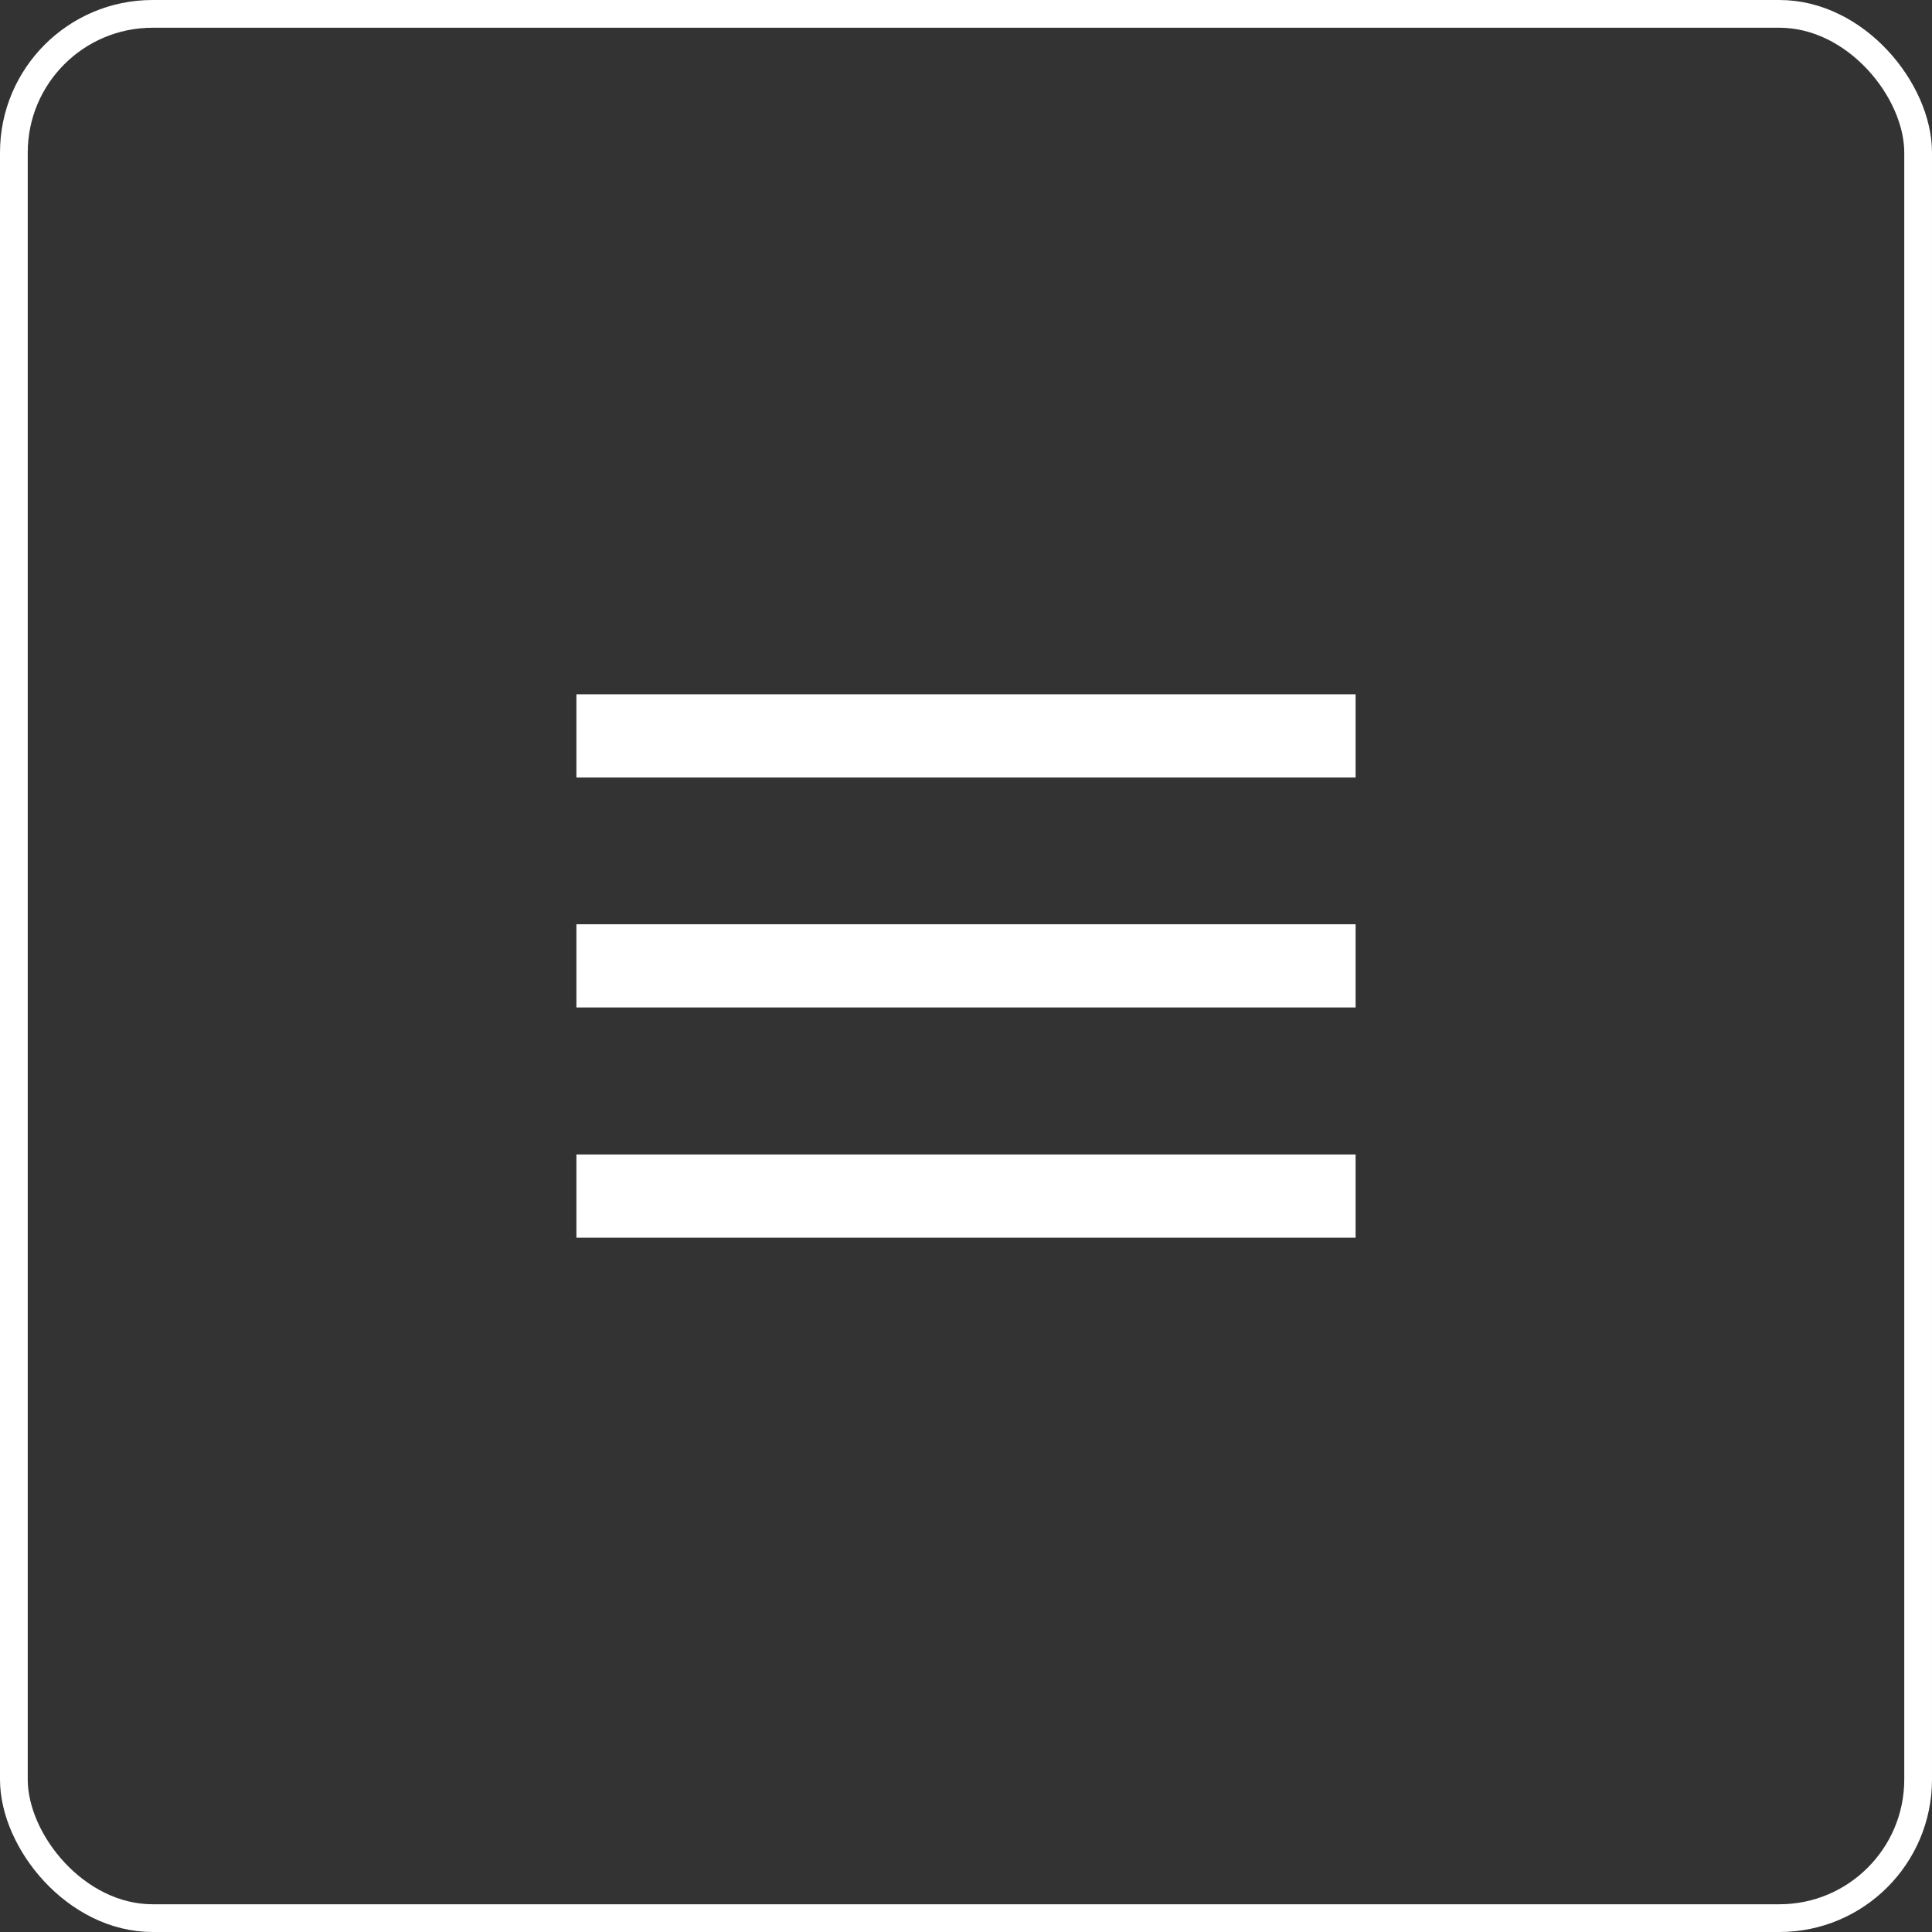 <svg xmlns="http://www.w3.org/2000/svg" viewBox="0 0 69.65 69.65"><rect x="0" y="0" width="69.65" height="69.65" fill="#333333" stroke="none"/><defs><style>.cls-1{fill:none;}.cls-1,.cls-2{stroke:#fff;stroke-miterlimit:10;}.cls-2{fill:#fff;stroke-width:3px;}</style></defs><g id="Layer_2" data-name="Layer 2"><g id="Layer_1-2" data-name="Layer 1"><rect class="cls-1" x="0.5" y="0.5" width="68.65" height="68.65" rx="5"/><line class="cls-2" x1="20.78" y1="26.53" x2="48.87" y2="26.53"/><line class="cls-2" x1="20.78" y1="34.82" x2="48.87" y2="34.82"/><line class="cls-2" x1="20.78" y1="43.12" x2="48.87" y2="43.12"/></g></g></svg>